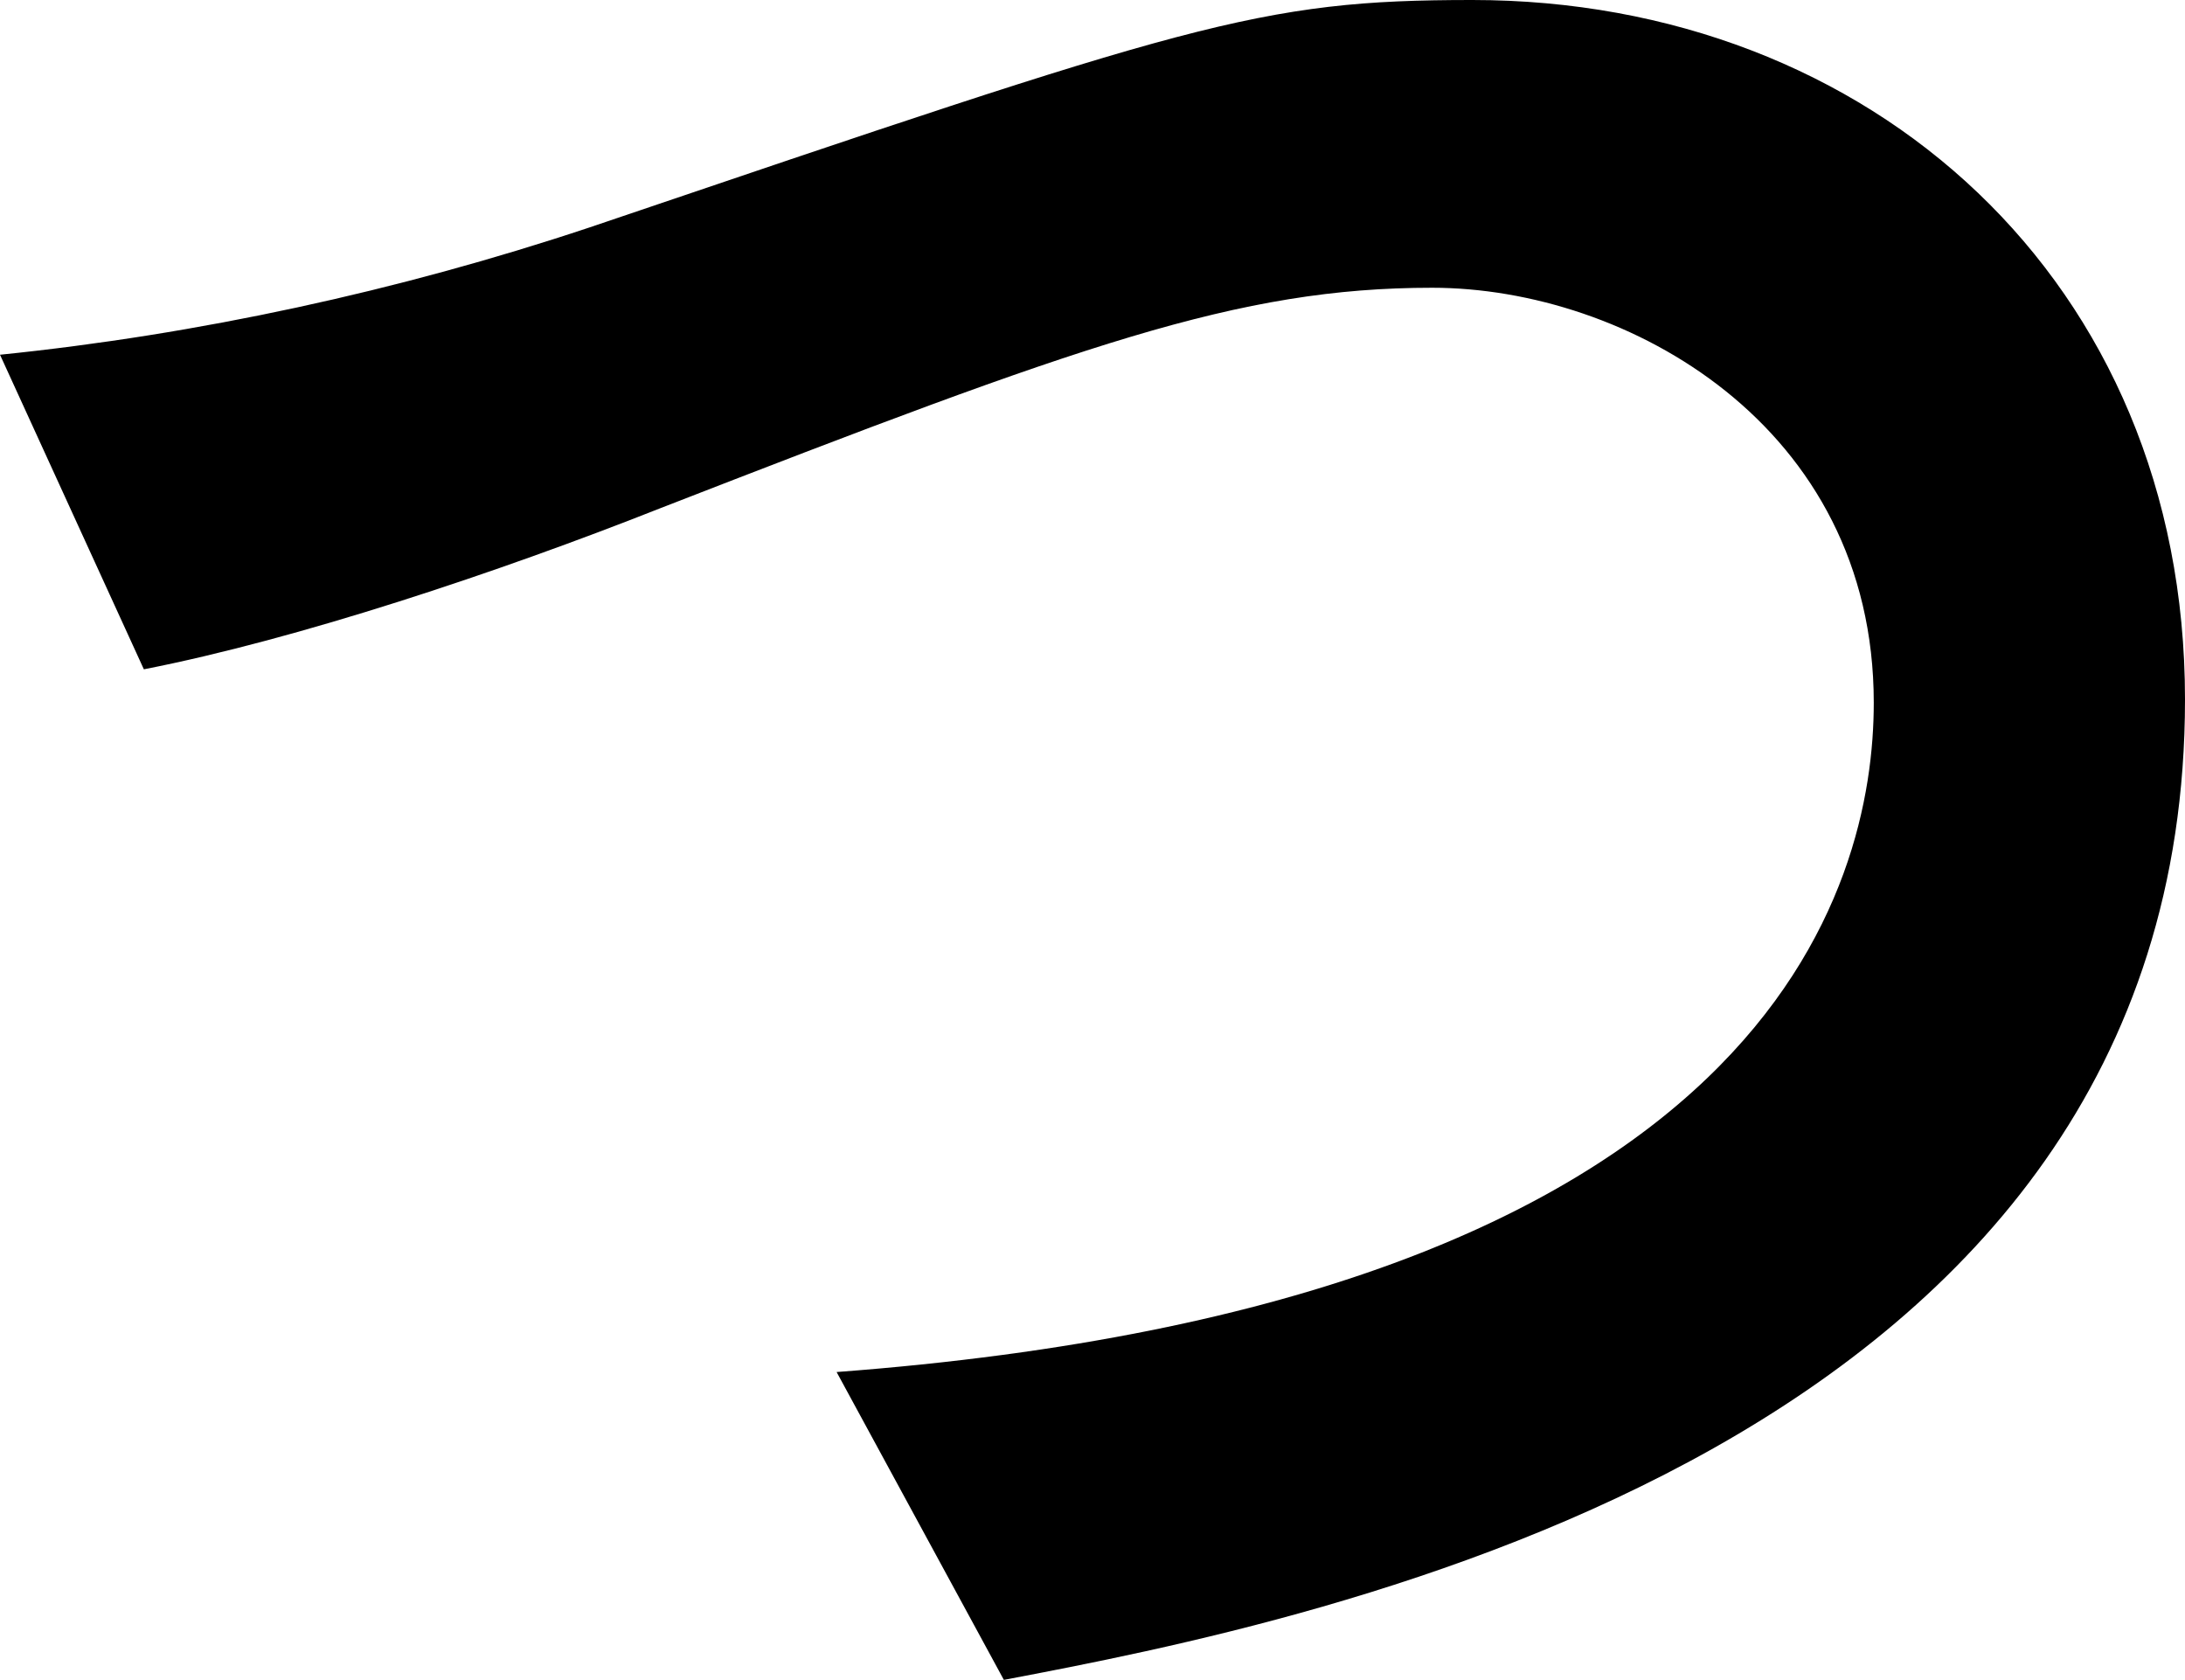 <svg id="_レイヤー_2" xmlns="http://www.w3.org/2000/svg" viewBox="0 0 178.46 137.19"><path d="M68.32 112.05c76.52-5.74 84.72-39.9 84.72-54.66 0-22.68-20.22-33.89-36.07-33.89s-28.69 4.65-63.13 18.04C40.72 46.73 24.33 52.2 11.75 54.66L0 28.97c16.12-1.64 32.52-5.19 48.1-10.38C97.29 1.91 102.76 0 120.25 0c32.52 0 58.21 22.96 58.21 57.12 0 61.22-70.51 75.15-96.47 80.07l-13.66-25.14z" stroke-width="0" id="_レイヤー_1-2"/></svg>